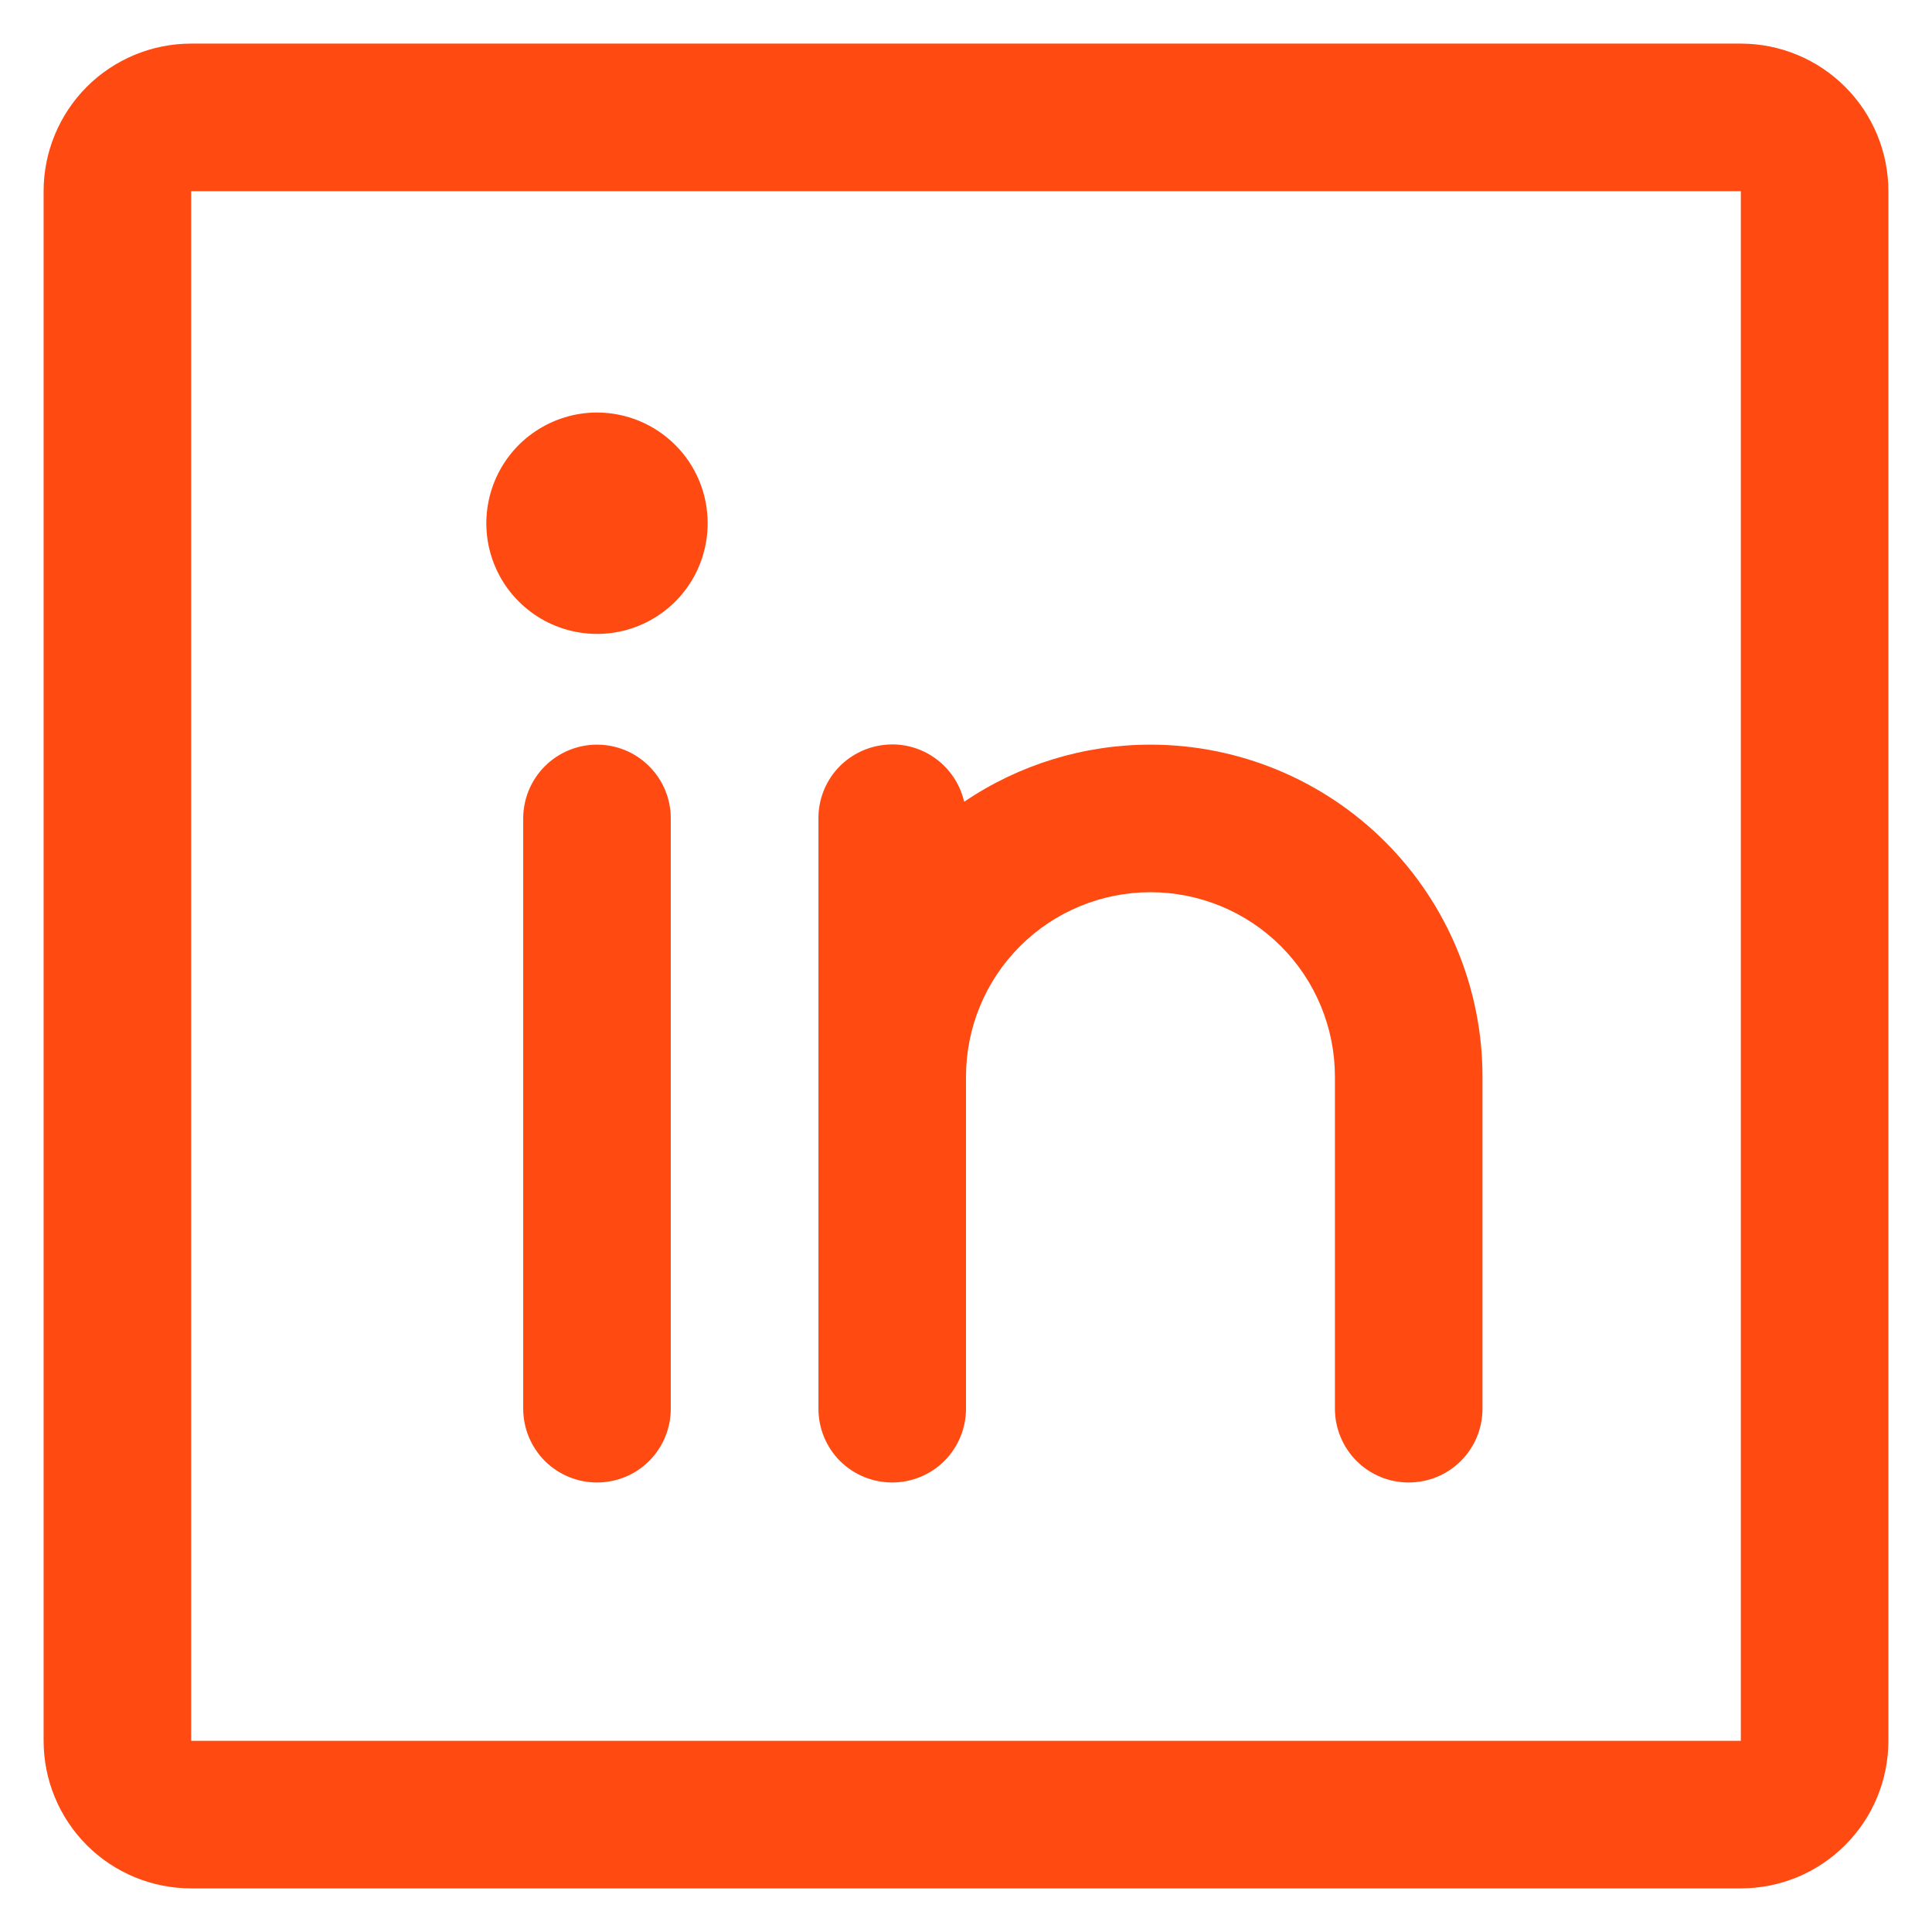 <svg width="21" height="21" viewBox="0 0 21 21" fill="none" xmlns="http://www.w3.org/2000/svg">
<g clip-path="url(#clip0_1836_122)">
<path d="M7.692 5.687C7.692 5.925 7.622 6.158 7.49 6.356C7.357 6.554 7.17 6.708 6.95 6.799C6.73 6.89 6.488 6.914 6.255 6.867C6.021 6.821 5.807 6.706 5.639 6.538C5.47 6.37 5.356 6.156 5.309 5.922C5.263 5.689 5.287 5.447 5.378 5.227C5.469 5.007 5.623 4.819 5.821 4.687C6.019 4.555 6.251 4.484 6.489 4.484C6.808 4.484 7.114 4.611 7.34 4.837C7.566 5.062 7.692 5.368 7.692 5.687V5.687ZM20.526 2.078V18.922C20.526 19.347 20.357 19.755 20.056 20.056C19.755 20.357 19.347 20.526 18.922 20.526H2.078C1.652 20.526 1.244 20.357 0.943 20.056C0.643 19.755 0.474 19.347 0.474 18.922V2.078C0.474 1.653 0.643 1.245 0.943 0.944C1.244 0.643 1.652 0.474 2.078 0.474H18.922C19.347 0.474 19.755 0.643 20.056 0.944C20.357 1.245 20.526 1.653 20.526 2.078ZM18.922 18.922V2.078H2.078V18.922H18.922ZM6.489 8.094C6.277 8.094 6.073 8.178 5.922 8.329C5.772 8.479 5.687 8.683 5.687 8.896V15.312C5.687 15.525 5.772 15.729 5.922 15.88C6.073 16.03 6.277 16.114 6.489 16.114C6.702 16.114 6.906 16.03 7.056 15.88C7.207 15.729 7.291 15.525 7.291 15.312V8.896C7.291 8.683 7.207 8.479 7.056 8.329C6.906 8.178 6.702 8.094 6.489 8.094ZM12.505 8.094C11.783 8.094 11.077 8.31 10.48 8.715C10.436 8.523 10.322 8.353 10.161 8.239C10 8.125 9.803 8.074 9.607 8.097C9.411 8.119 9.23 8.213 9.098 8.36C8.967 8.508 8.895 8.698 8.896 8.896V15.312C8.896 15.525 8.98 15.729 9.13 15.88C9.281 16.03 9.485 16.114 9.698 16.114C9.91 16.114 10.114 16.03 10.265 15.88C10.415 15.729 10.5 15.525 10.5 15.312V11.703C10.5 11.171 10.711 10.661 11.087 10.285C11.463 9.909 11.973 9.698 12.505 9.698C13.037 9.698 13.547 9.909 13.923 10.285C14.299 10.661 14.51 11.171 14.51 11.703V15.312C14.51 15.525 14.595 15.729 14.745 15.88C14.895 16.03 15.099 16.114 15.312 16.114C15.525 16.114 15.729 16.03 15.879 15.88C16.03 15.729 16.114 15.525 16.114 15.312V11.703C16.114 10.746 15.734 9.828 15.057 9.151C14.38 8.474 13.462 8.094 12.505 8.094V8.094Z" fill="#FF4A12"/>
</g>
<defs>
<clipPath id="clip0_1836_122">
<rect width="21" height="21" fill="white"/>
</clipPath>
</defs>
</svg>
